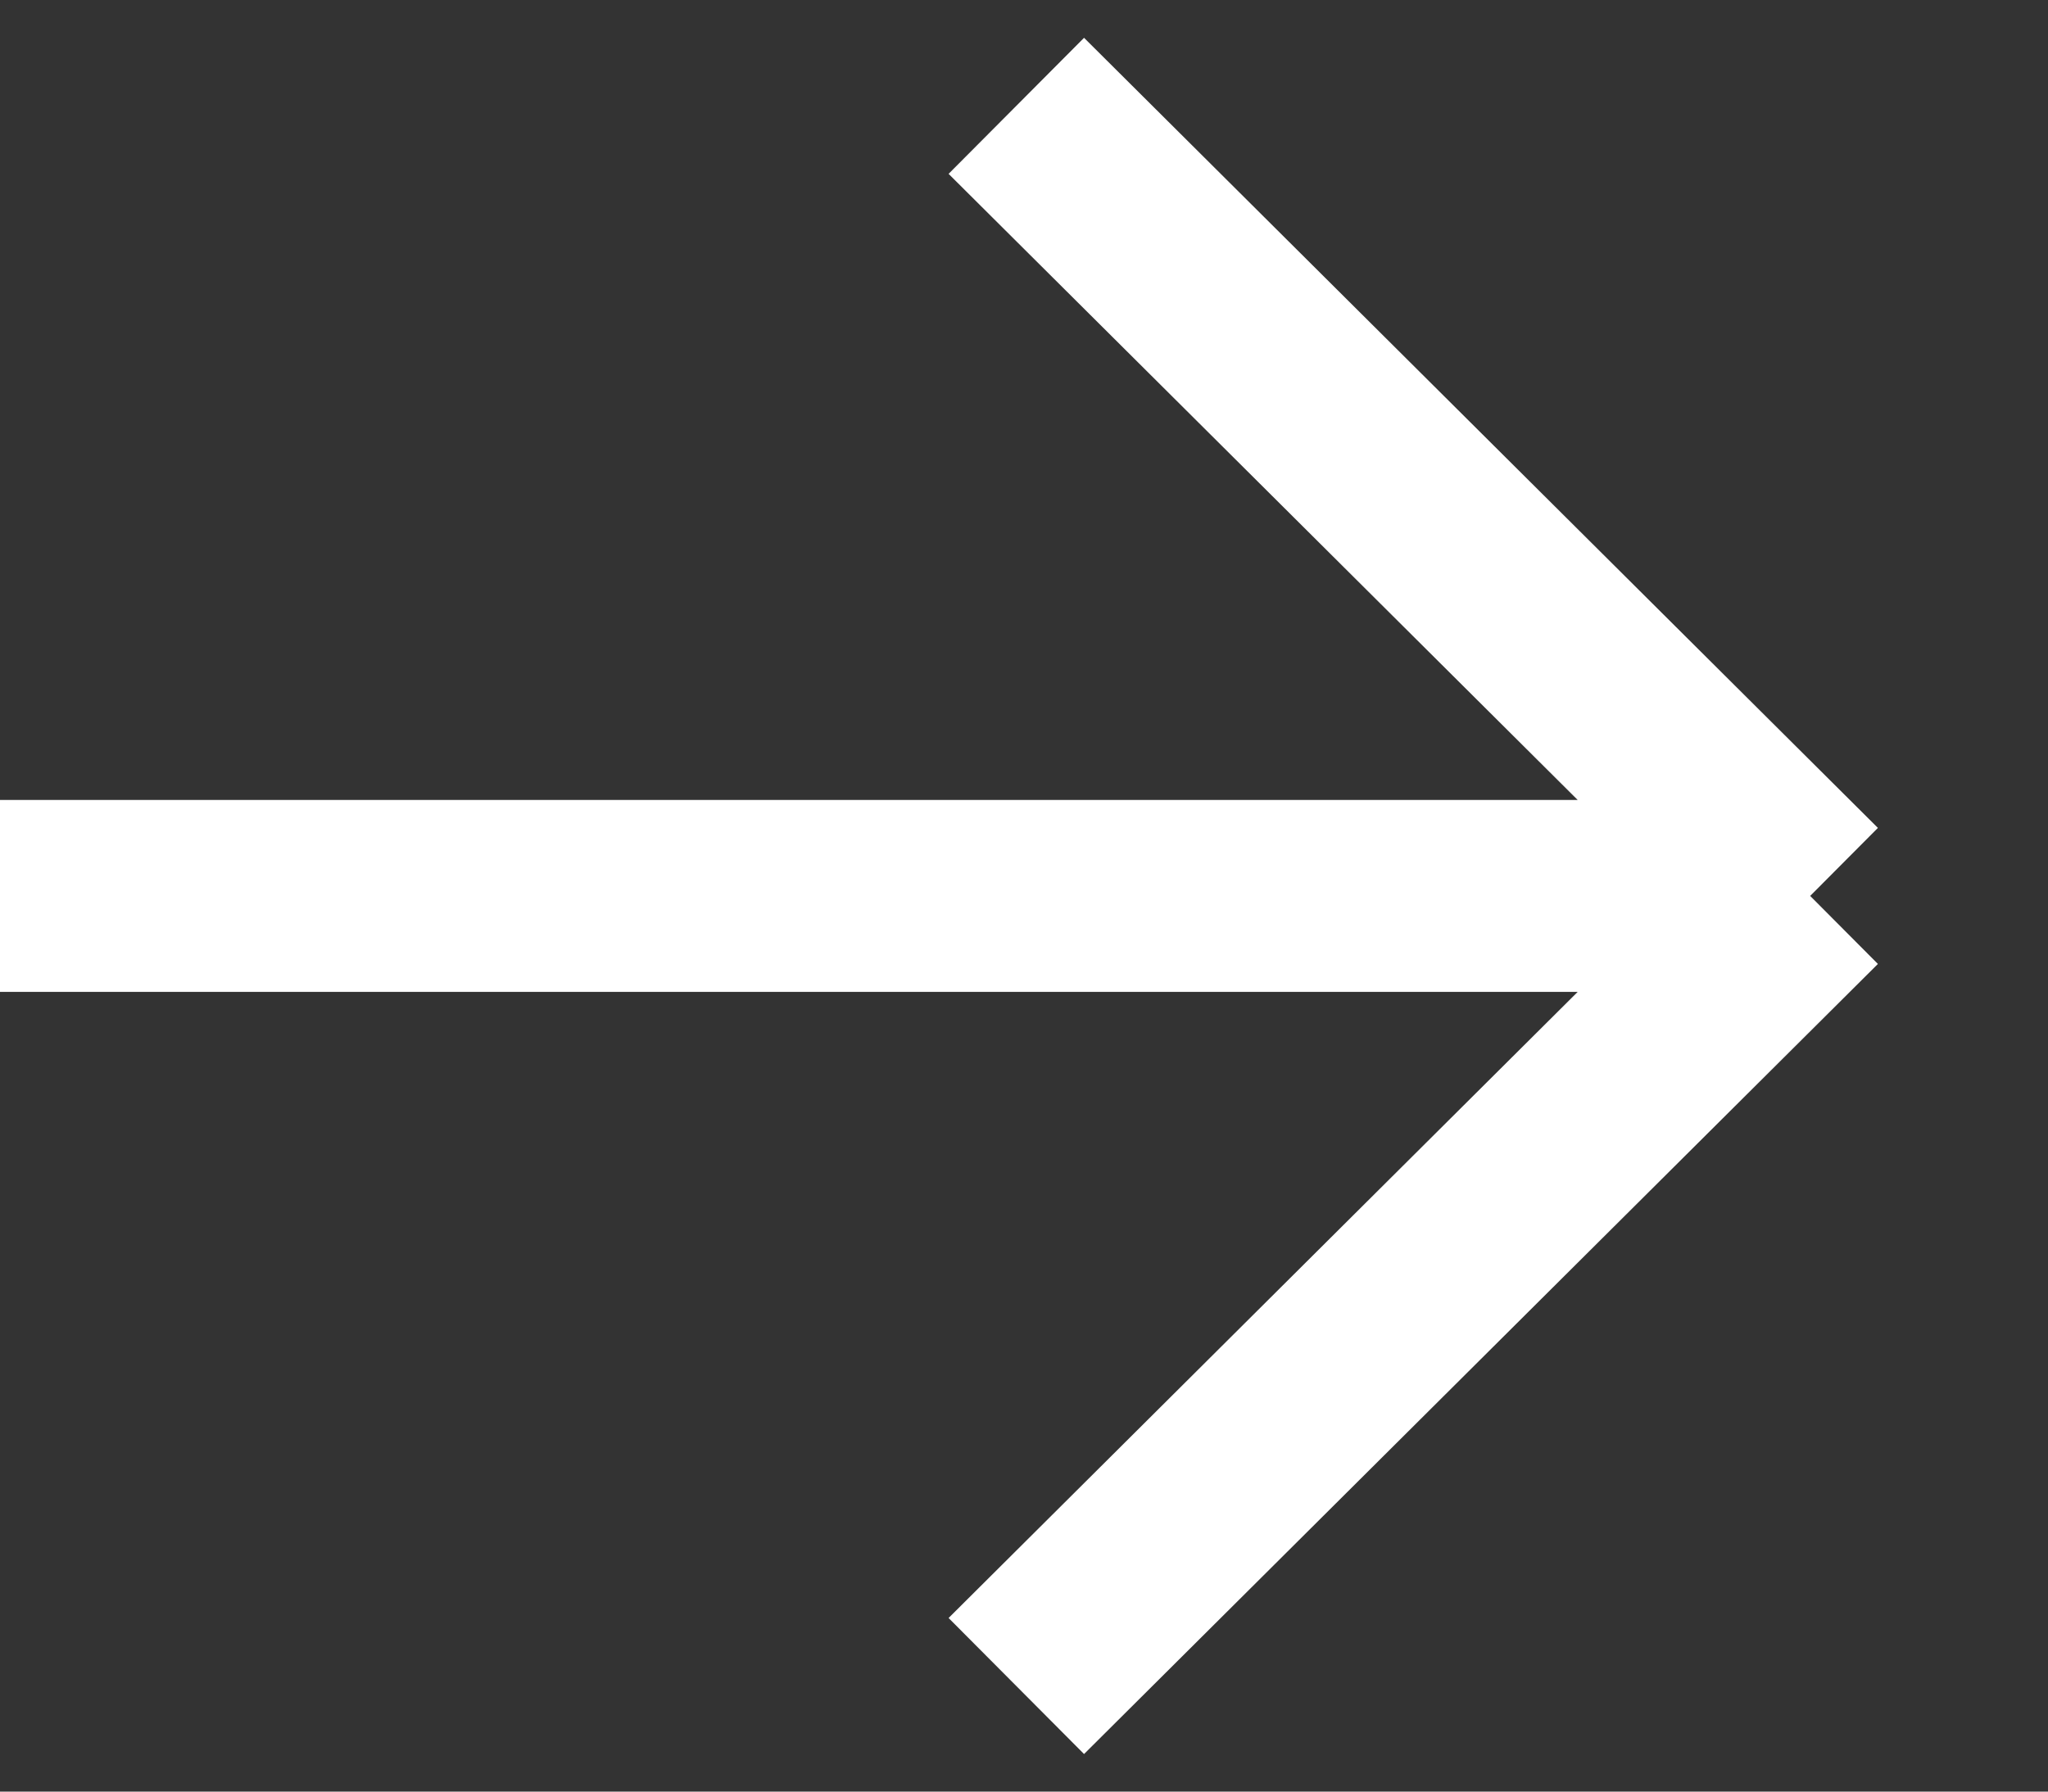 <svg width="16" height="14" viewBox="0 0 16 14" fill="none" xmlns="http://www.w3.org/2000/svg">
<rect x="0" y="0" width="16" height="14" fill="#333333" stroke="none"/>
<path d="M7.94 0.827L14.142 7.001M14.142 7.001L7.94 13.175M14.142 7.001L0 7.001" stroke="#ffffff" stroke-width="1.5"/>
</svg>